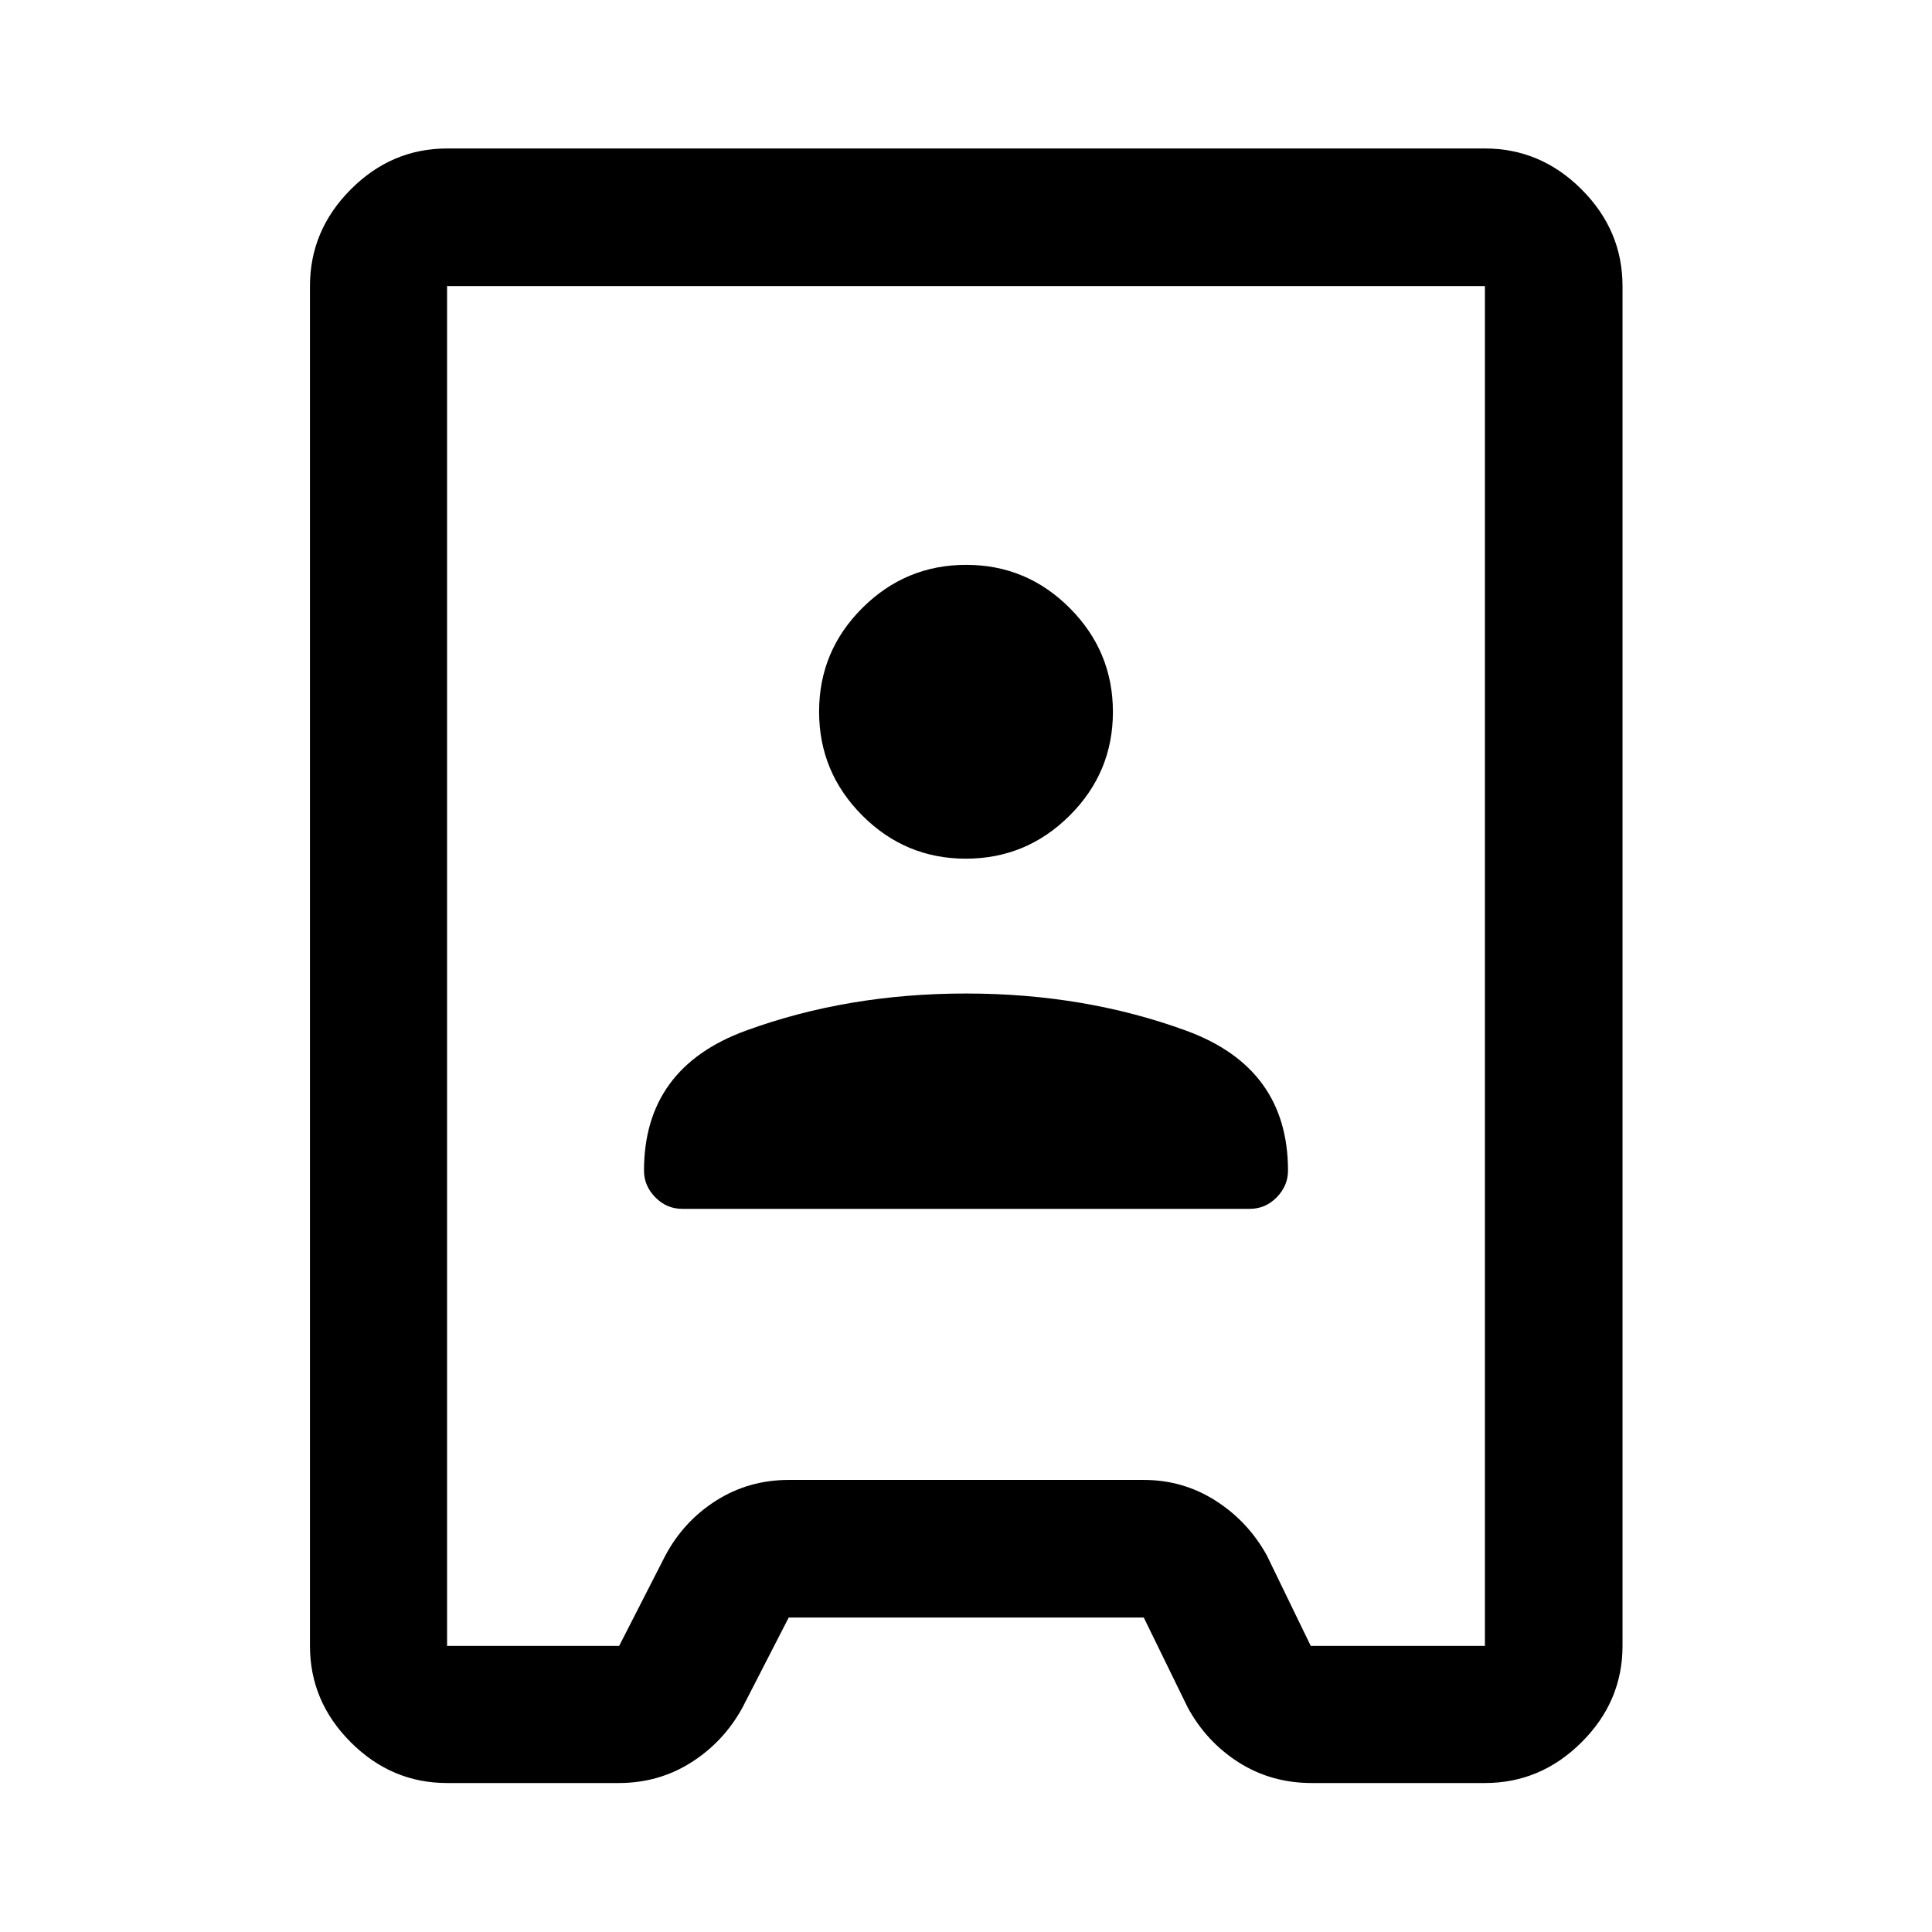 <svg xmlns="http://www.w3.org/2000/svg" width="48" height="48" viewBox="0 -960 960 960"><path d="M222.15-74.02q-27.6 0-47.86-20.27-20.27-20.26-20.27-47.86v-675.7q0-27.7 20.27-48.03 20.26-20.34 47.86-20.34h515.7q27.7 0 48.03 20.34 20.34 20.33 20.34 48.03v675.7q0 27.6-20.34 47.86-20.33 20.27-48.03 20.27h-86.02q-20.13 0-36.23-10.2-16.1-10.19-25.43-27.35l-21.84-44.69H391.91l-23.08 44.93q-9.33 16.92-25.43 27.11-16.1 10.2-35.99 10.2h-85.26Zm0-68.13h85.5l22.85-44.7q9.12-17.22 25.33-27.5 16.2-10.28 36.08-10.28h176.42q19.53 0 35.69 10.31 16.16 10.32 25.48 27.23l21.81 44.94h86.54v-675.7h-515.7v675.7ZM339-359.33h282q7.77 0 13.39-5.73 5.61-5.73 5.61-13.27 0-51-50.5-69.5T480-466.33q-59 0-109.5 18.5t-50.5 69.5q0 7.54 5.61 13.27 5.62 5.73 13.39 5.73Zm140.92-174q30.08 0 51.58-21.42t21.5-51.5q0-30.08-21.42-51.58t-51.5-21.5q-30.08 0-51.58 21.42t-21.5 51.5q0 30.08 21.42 51.58t51.5 21.5ZM480-480Z"/></svg>
